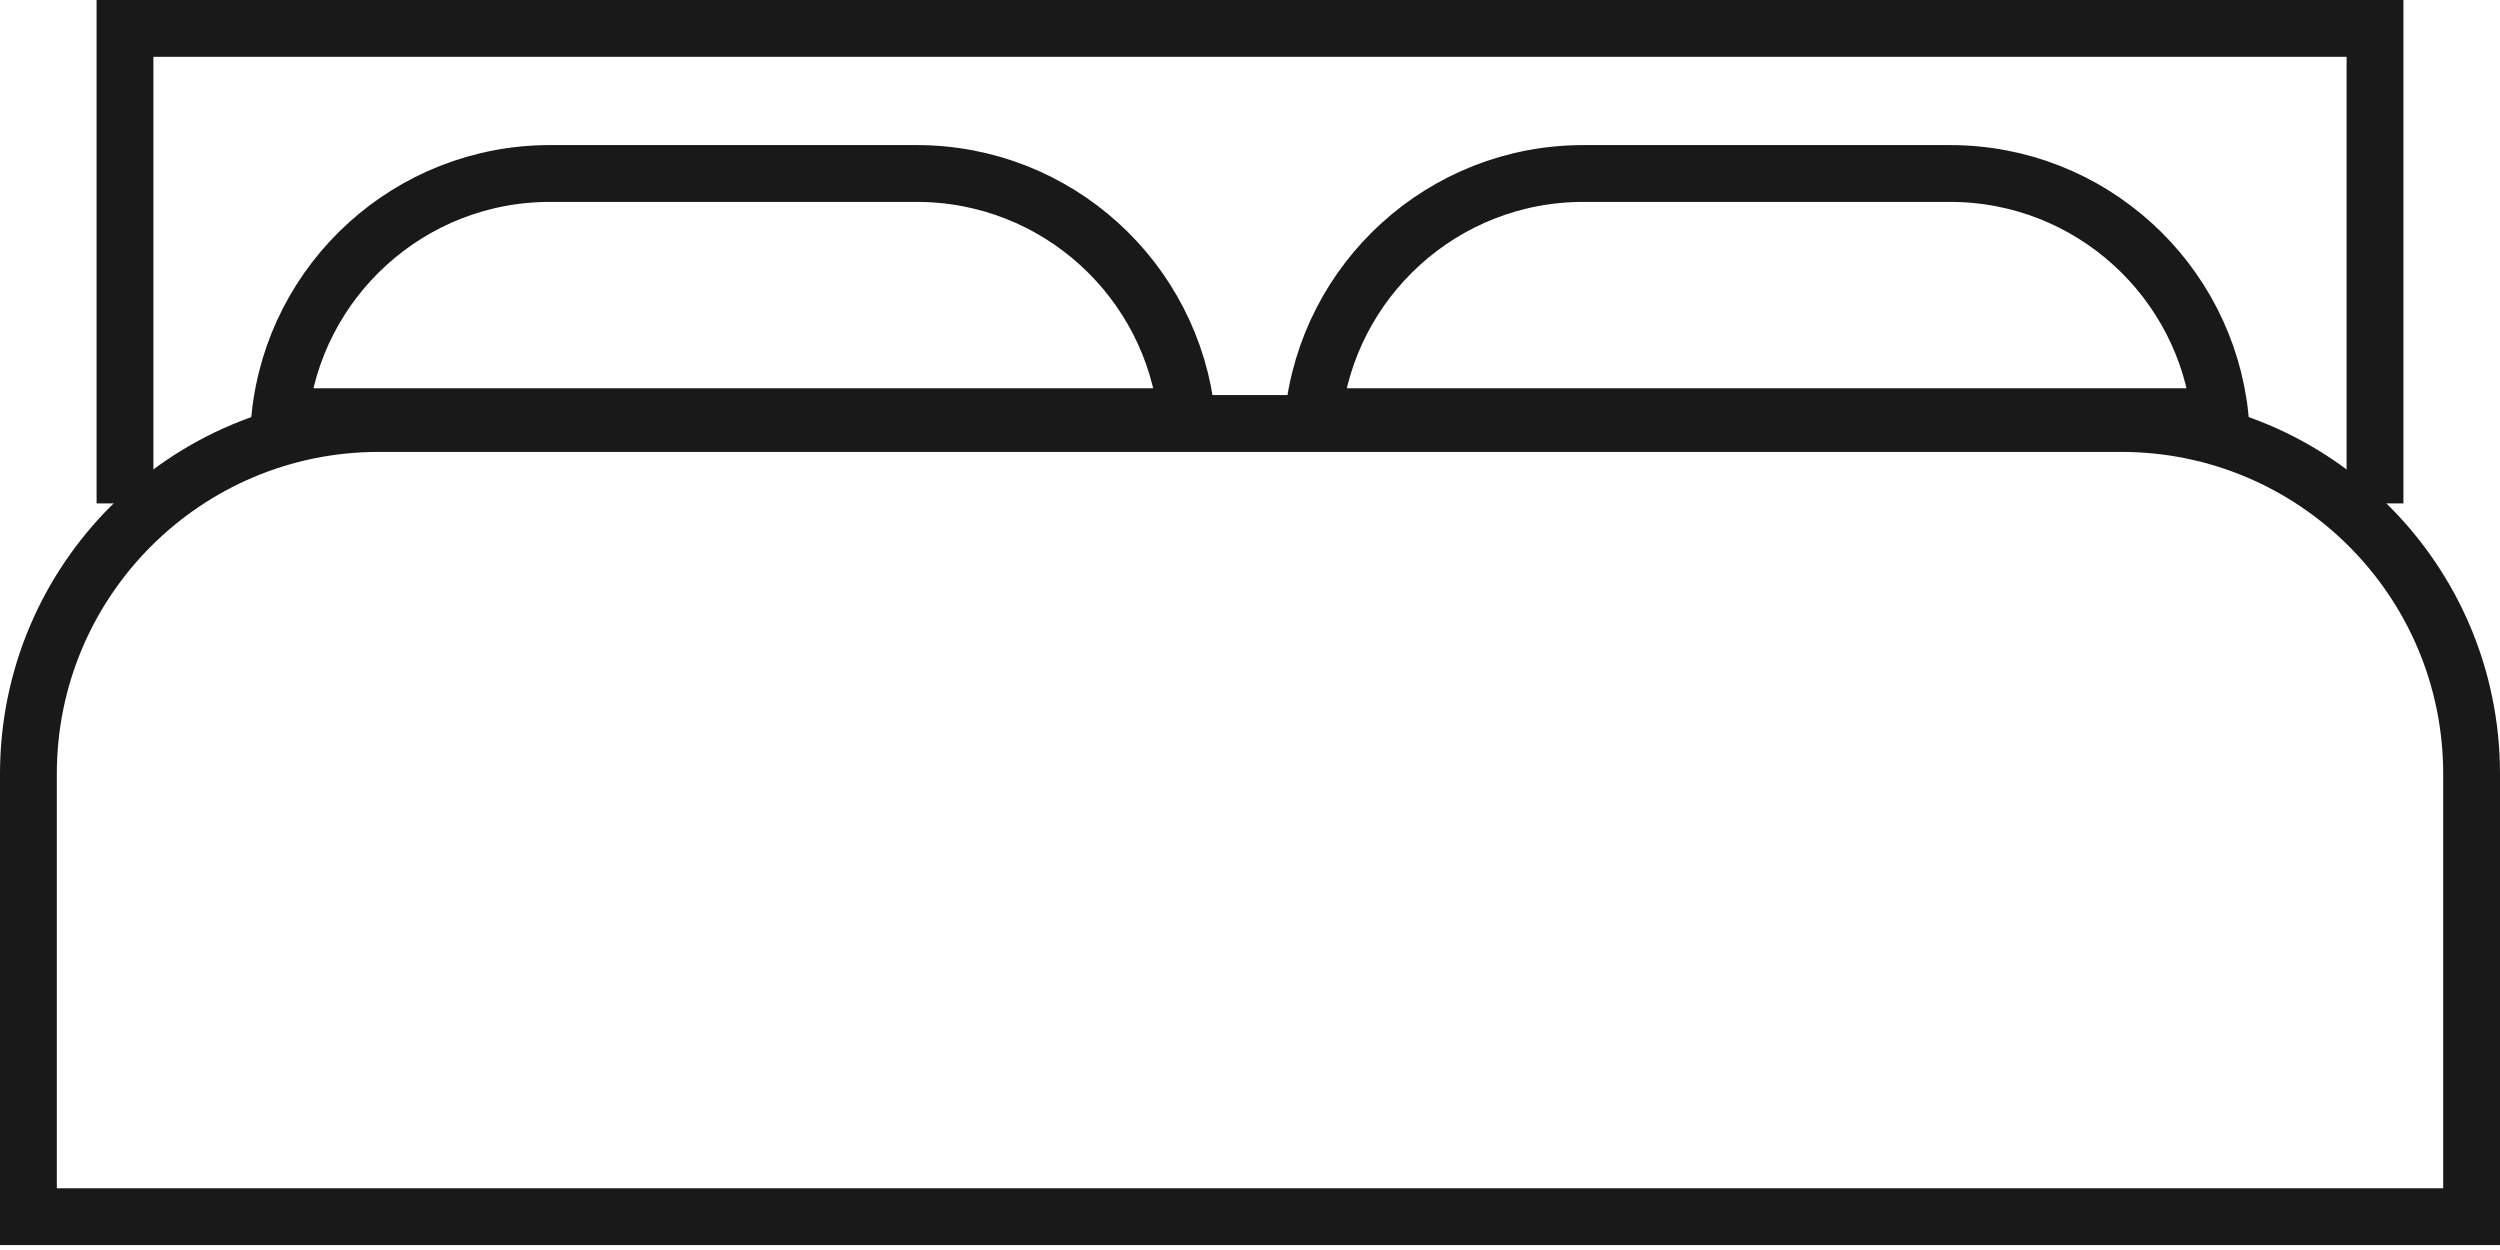 <svg width="88" height="44" viewBox="0 0 88 44" fill="none" xmlns="http://www.w3.org/2000/svg">
<path d="M83.6 17.72V9.782V1.844V1H44H4.4V1.844V9.782V17.72" stroke="#191919" stroke-width="2"/>
<path d="M9.851 14.667C10.351 9.857 14.418 6.107 19.36 6.107H32.267C37.209 6.107 41.275 9.857 41.775 14.667H9.851Z" stroke="#191919" stroke-width="2"/>
<path d="M46.225 14.667C46.725 9.857 50.792 6.107 55.734 6.107H68.641C73.583 6.107 77.649 9.857 78.149 14.667H46.225Z" stroke="#191919" stroke-width="2"/>
<path d="M1 27.24C1 20.429 6.522 14.907 13.333 14.907H74.667C81.478 14.907 87 20.429 87 27.24V42.827H1V27.24Z" stroke="#191919" stroke-width="2"/>
</svg>
